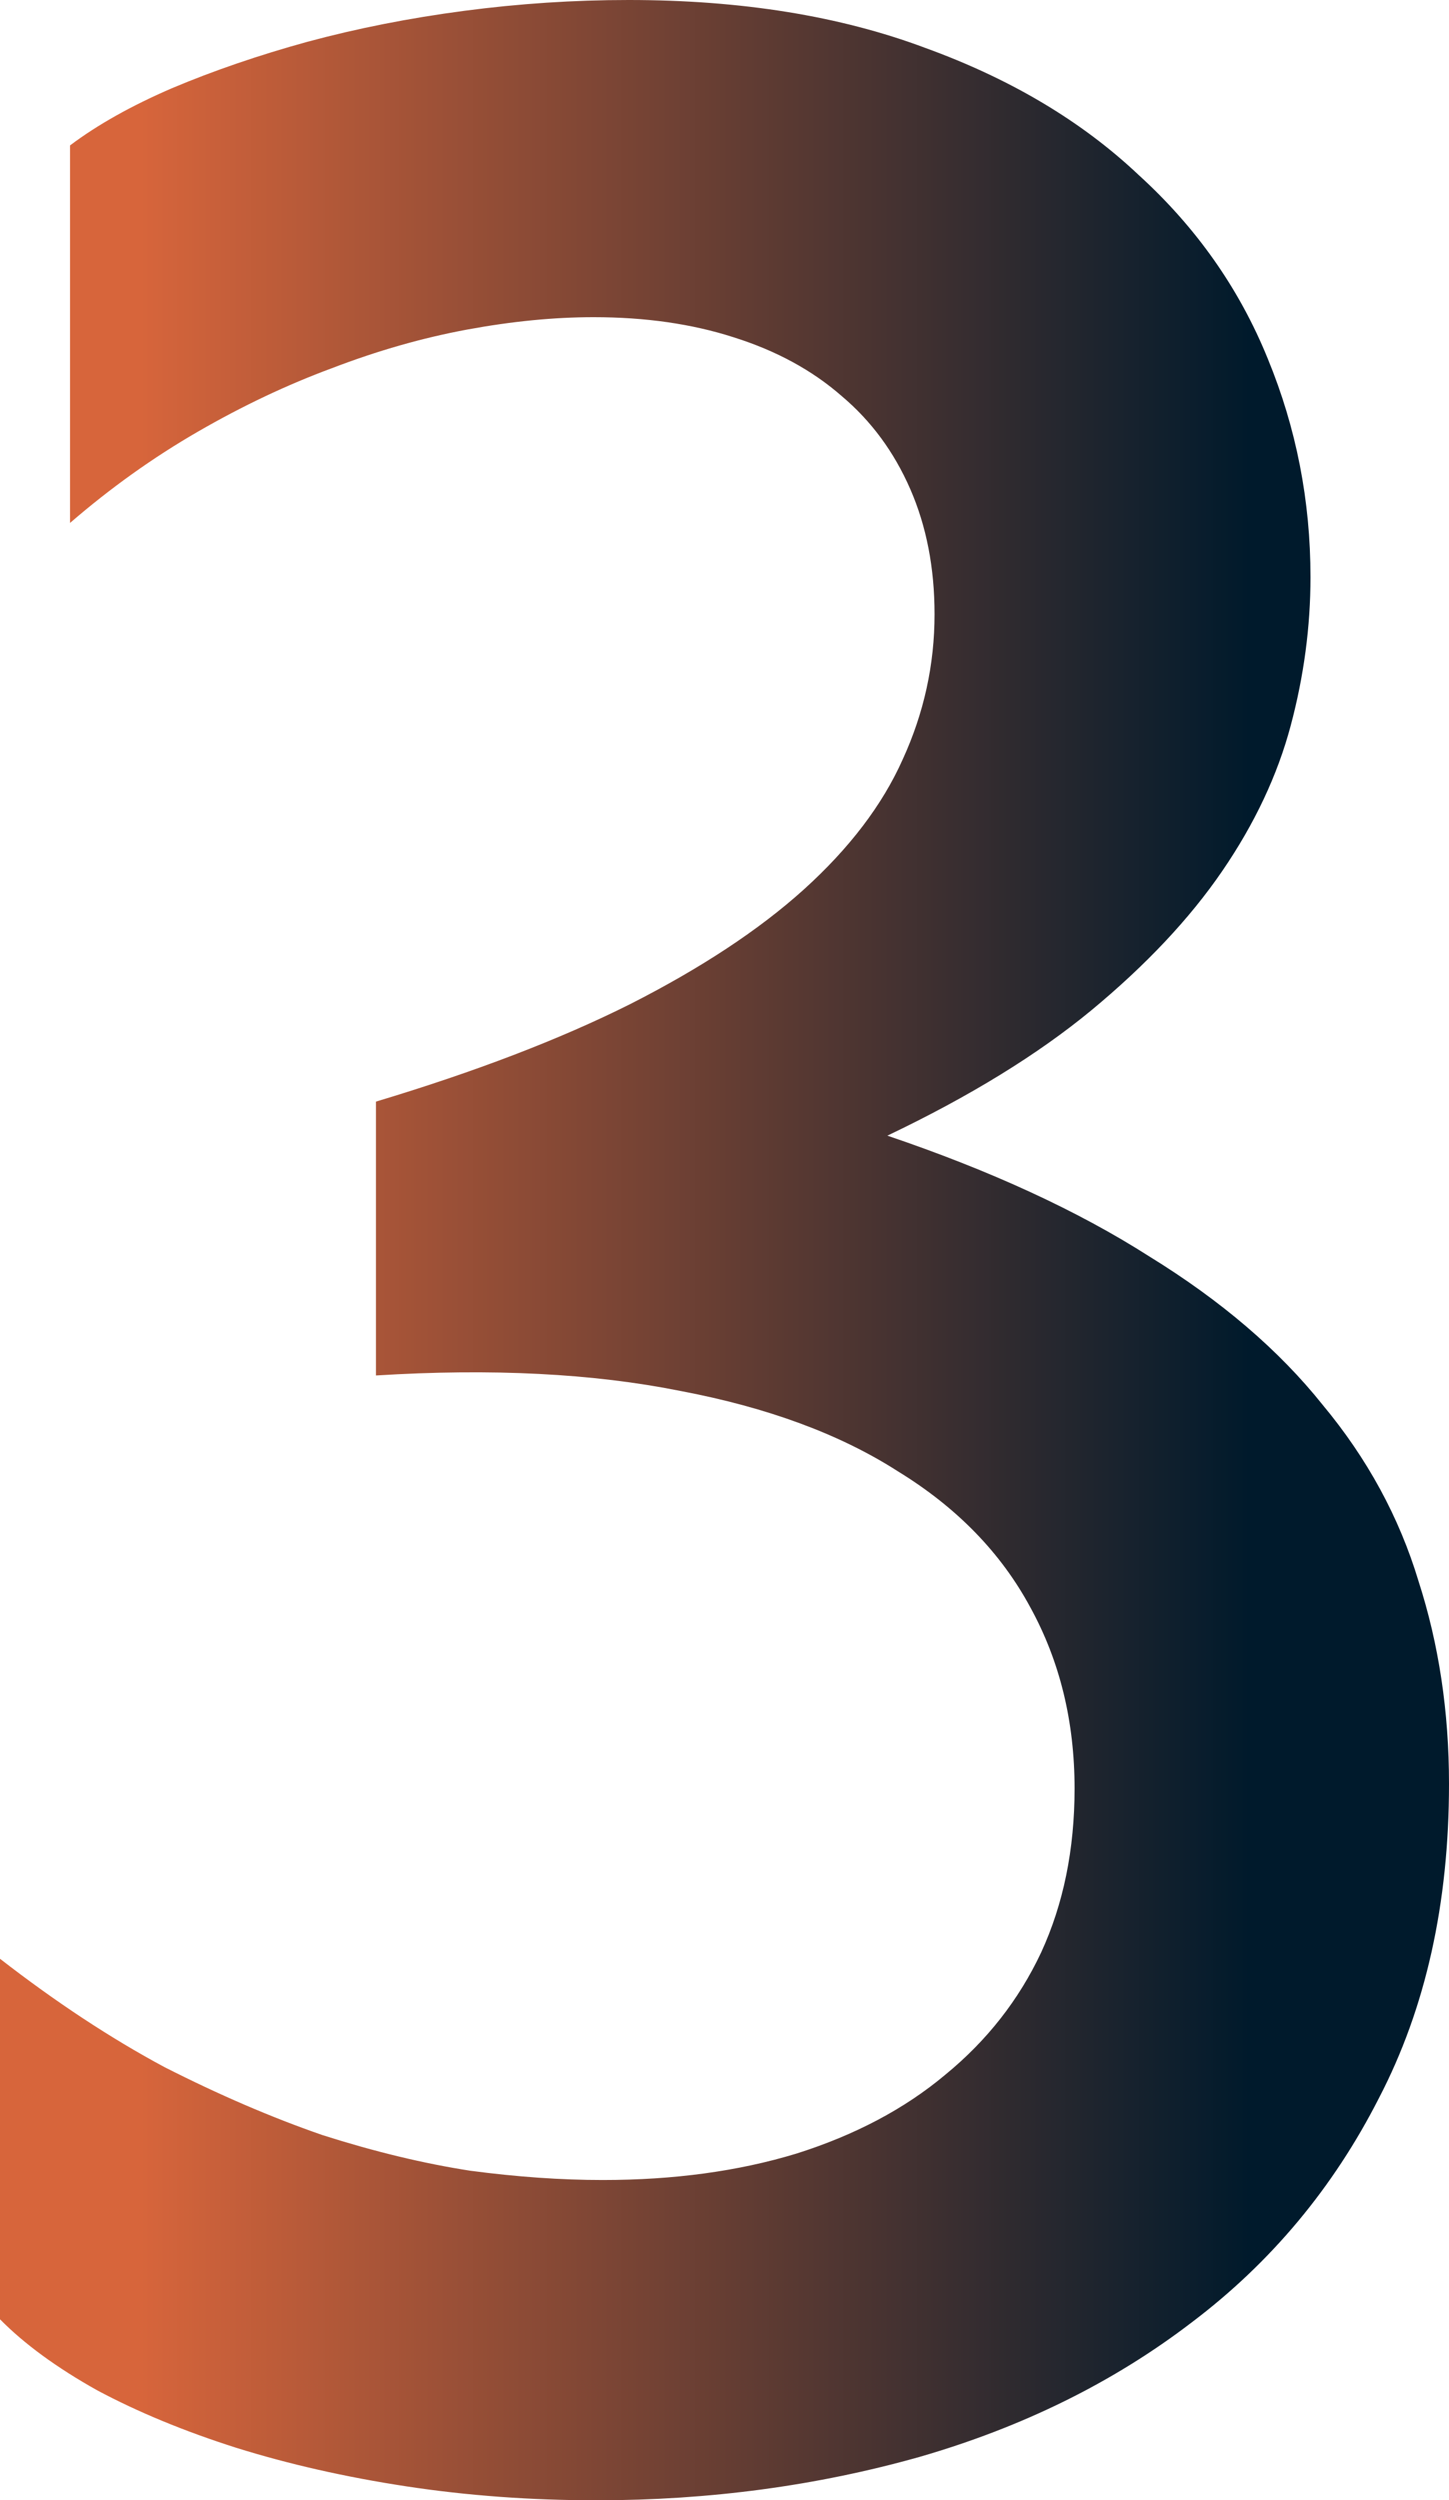<svg width="80" height="138" viewBox="0 0 80 138" fill="none" xmlns="http://www.w3.org/2000/svg">
<path d="M0 108.111C3.081 110.502 6.106 112.495 9.076 114.089C12.101 115.626 15.014 116.879 17.815 117.847C20.672 118.757 23.389 119.412 25.966 119.811C28.543 120.152 30.98 120.323 33.277 120.323C37.199 120.323 40.756 119.839 43.95 118.871C47.199 117.847 49.944 116.395 52.185 114.516C54.482 112.637 56.246 110.389 57.479 107.77C58.712 105.094 59.328 102.077 59.328 98.718C59.328 95.017 58.515 91.687 56.891 88.727C55.266 85.709 52.829 83.204 49.58 81.212C46.387 79.162 42.381 77.682 37.563 76.771C32.745 75.803 27.143 75.519 20.756 75.917V60.802C26.247 59.151 30.924 57.358 34.79 55.422C38.712 53.429 41.905 51.323 44.37 49.103C46.891 46.825 48.712 44.434 49.832 41.929C51.008 39.368 51.597 36.692 51.597 33.902C51.597 31.34 51.148 29.035 50.252 26.985C49.356 24.936 48.095 23.228 46.471 21.861C44.846 20.438 42.857 19.356 40.504 18.616C38.207 17.876 35.63 17.506 32.773 17.506C30.588 17.506 28.263 17.734 25.798 18.189C23.333 18.645 20.84 19.356 18.319 20.324C15.854 21.235 13.389 22.402 10.924 23.826C8.459 25.249 6.106 26.928 3.866 28.864V8.027C5.378 6.889 7.255 5.835 9.496 4.868C11.793 3.9 14.286 3.046 16.975 2.306C19.72 1.566 22.605 0.996 25.63 0.598C28.655 0.199 31.681 0 34.706 0C40.924 0 46.387 0.882 51.092 2.647C55.798 4.355 59.72 6.689 62.857 9.65C66.05 12.553 68.431 15.941 70 19.812C71.569 23.626 72.353 27.64 72.353 31.853C72.353 34.585 71.989 37.318 71.26 40.051C70.532 42.783 69.272 45.459 67.479 48.078C65.686 50.697 63.277 53.259 60.252 55.764C57.283 58.212 53.529 60.517 48.992 62.681C54.706 64.616 59.524 66.837 63.445 69.342C67.423 71.79 70.616 74.522 73.025 77.54C75.49 80.5 77.255 83.745 78.319 87.275C79.44 90.748 80 94.477 80 98.462C80 105.066 78.712 110.844 76.134 115.797C73.613 120.75 70.168 124.877 65.798 128.179C61.485 131.481 56.471 133.958 50.756 135.609C45.098 137.203 39.16 138 32.941 138C29.3 138 25.798 137.744 22.437 137.231C19.076 136.719 15.938 136.007 13.025 135.097C10.168 134.186 7.619 133.132 5.378 131.937C3.137 130.684 1.345 129.375 0 128.009V108.111Z" fill="url(#paint0_linear_395_374)"/>
<defs>
<linearGradient id="paint0_linear_395_374" x1="69" y1="68.549" x2="7.731" y2="68.549" gradientUnits="userSpaceOnUse">
<stop stop-color="#001A2C"/>
<stop offset="1" stop-color="#D7653B"/>
</linearGradient>
</defs>
</svg>
